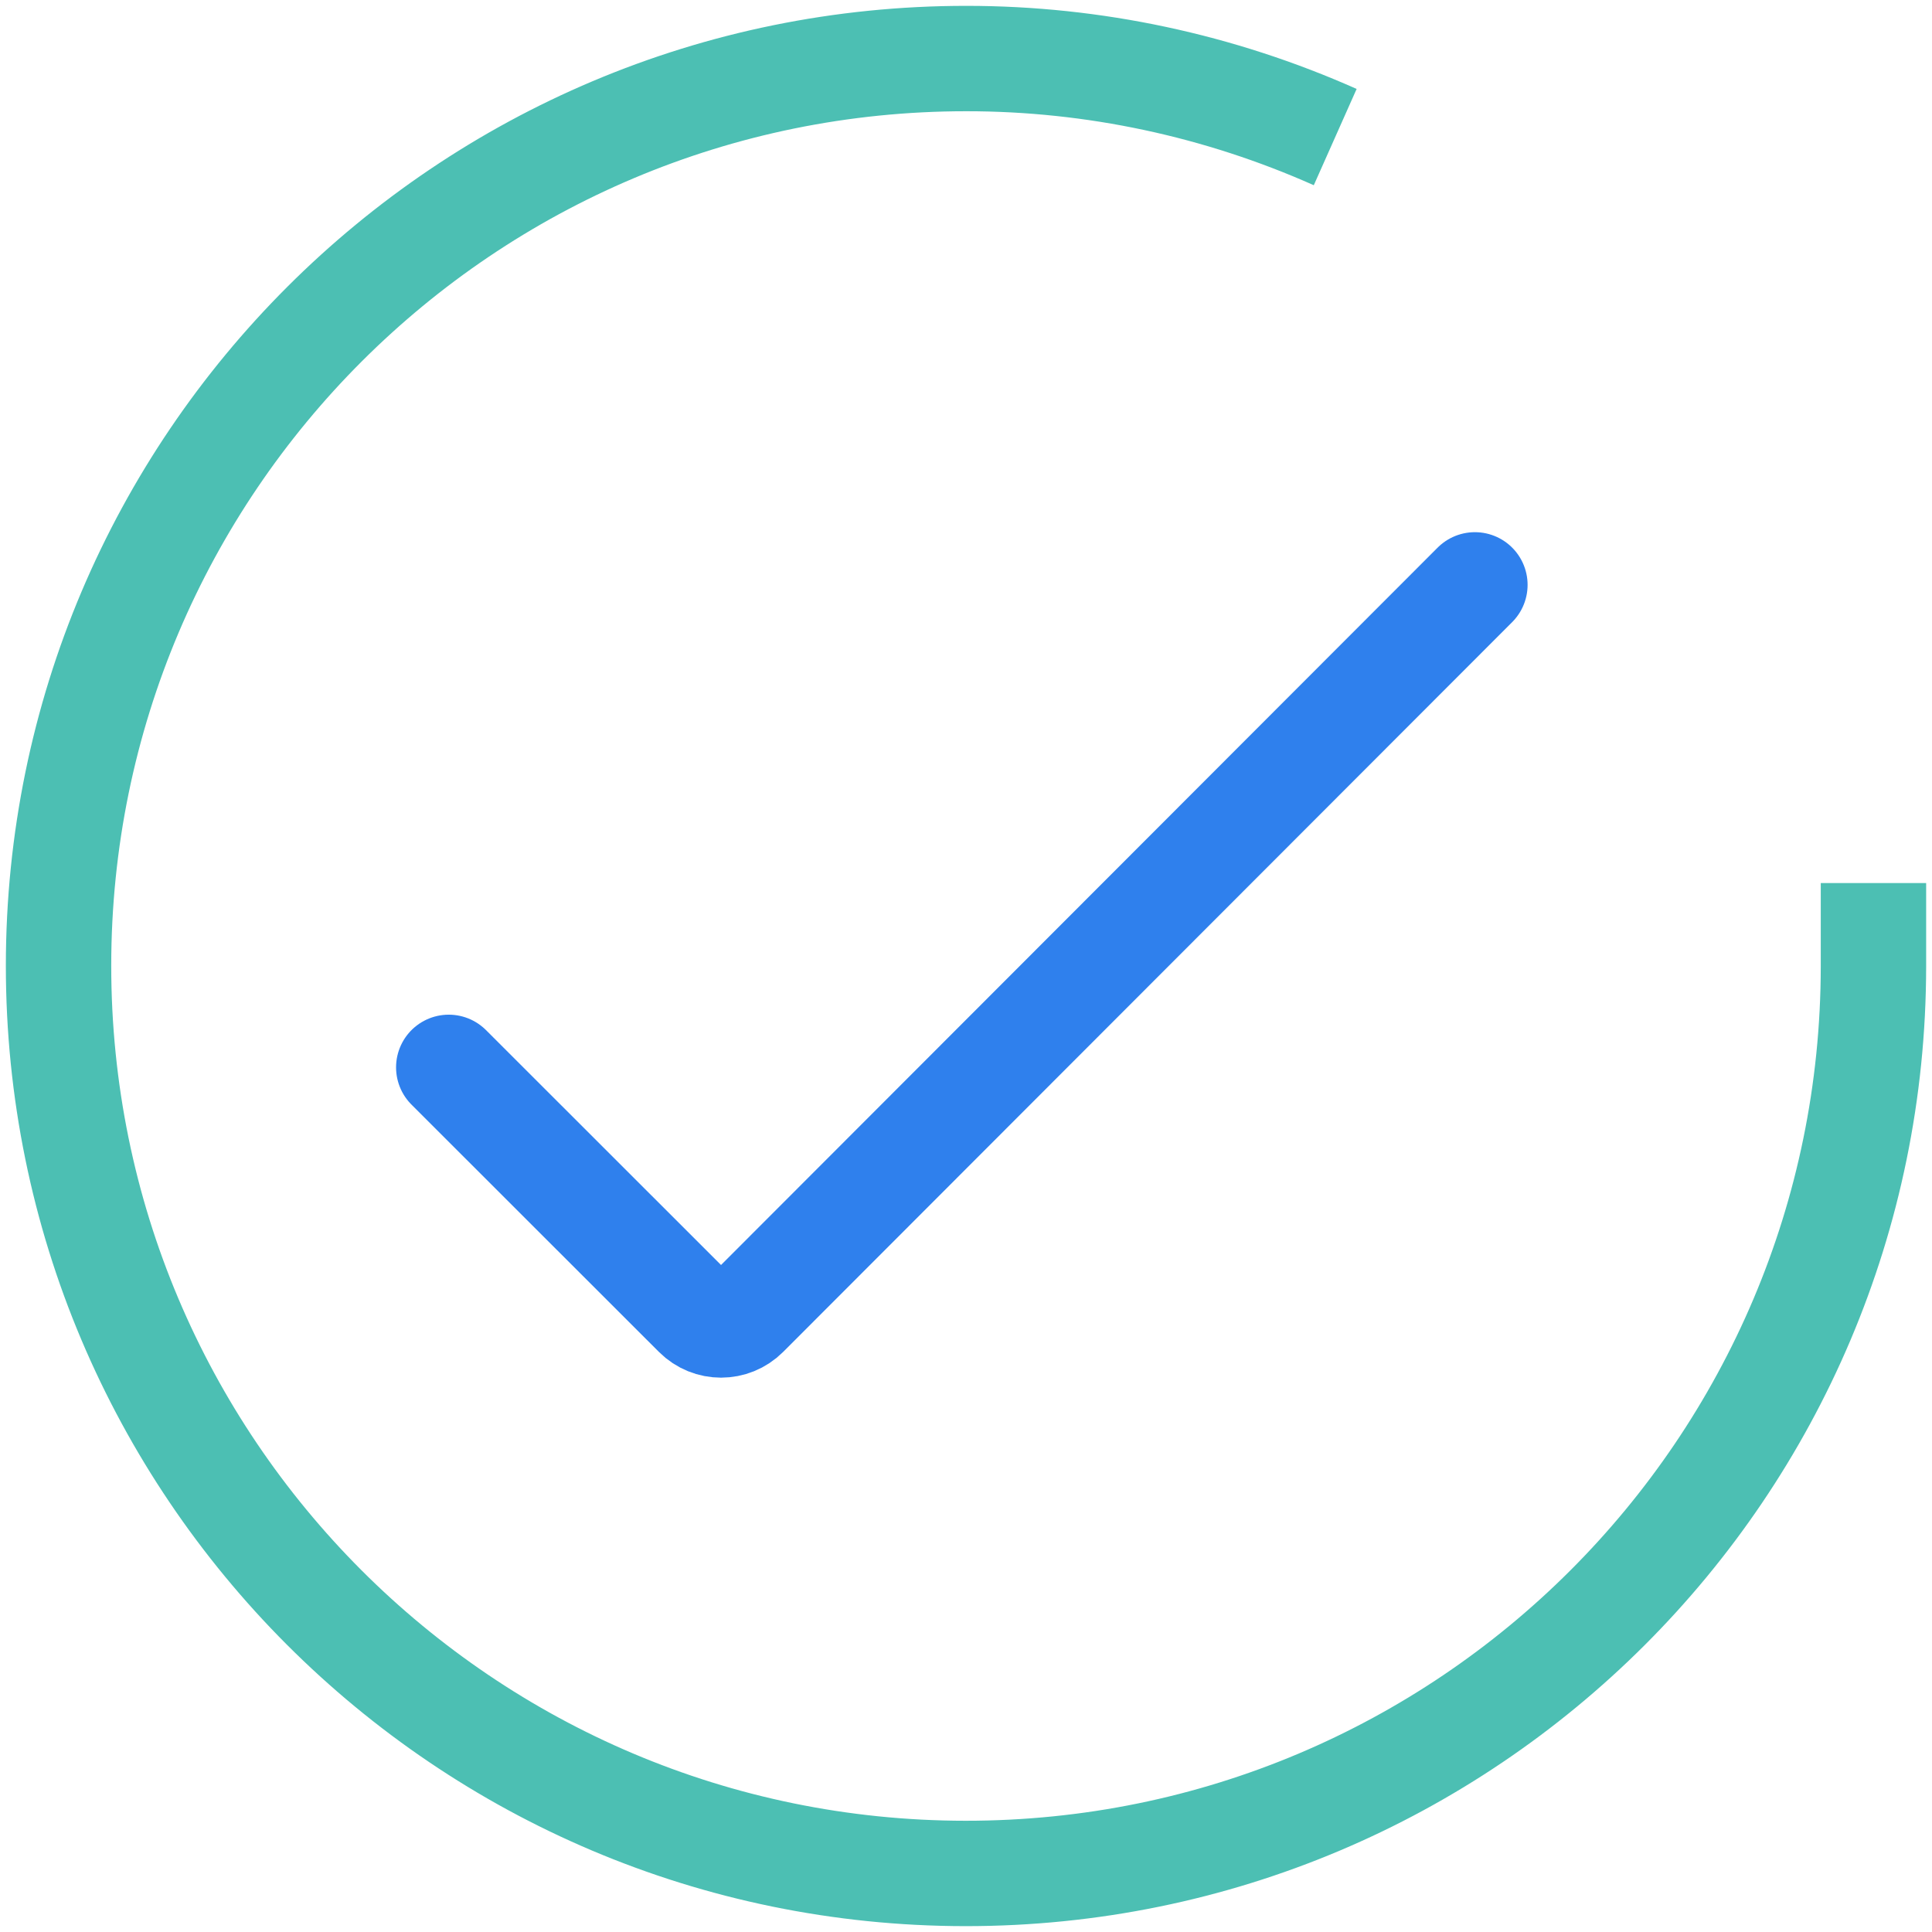 <svg width="165" height="165" viewBox="0 0 165 165" fill="none" xmlns="http://www.w3.org/2000/svg">
<path d="M160 75.415V82.542C159.972 125.346 125.262 160.014 82.458 160C39.654 159.972 4.986 125.261 5 82.458C5.014 39.654 39.739 4.986 82.542 5C93.393 5 104.119 7.296 114.032 11.707" stroke="#4CBFB3" stroke-width="9" stroke-miterlimit="10"/>
<path d="M125.962 49.95L63.702 112.277C62.531 113.45 60.631 113.451 59.459 112.279L38.325 91.157" stroke="#2F80ED" stroke-width="9" stroke-miterlimit="10" stroke-linecap="round"/>
</svg>
